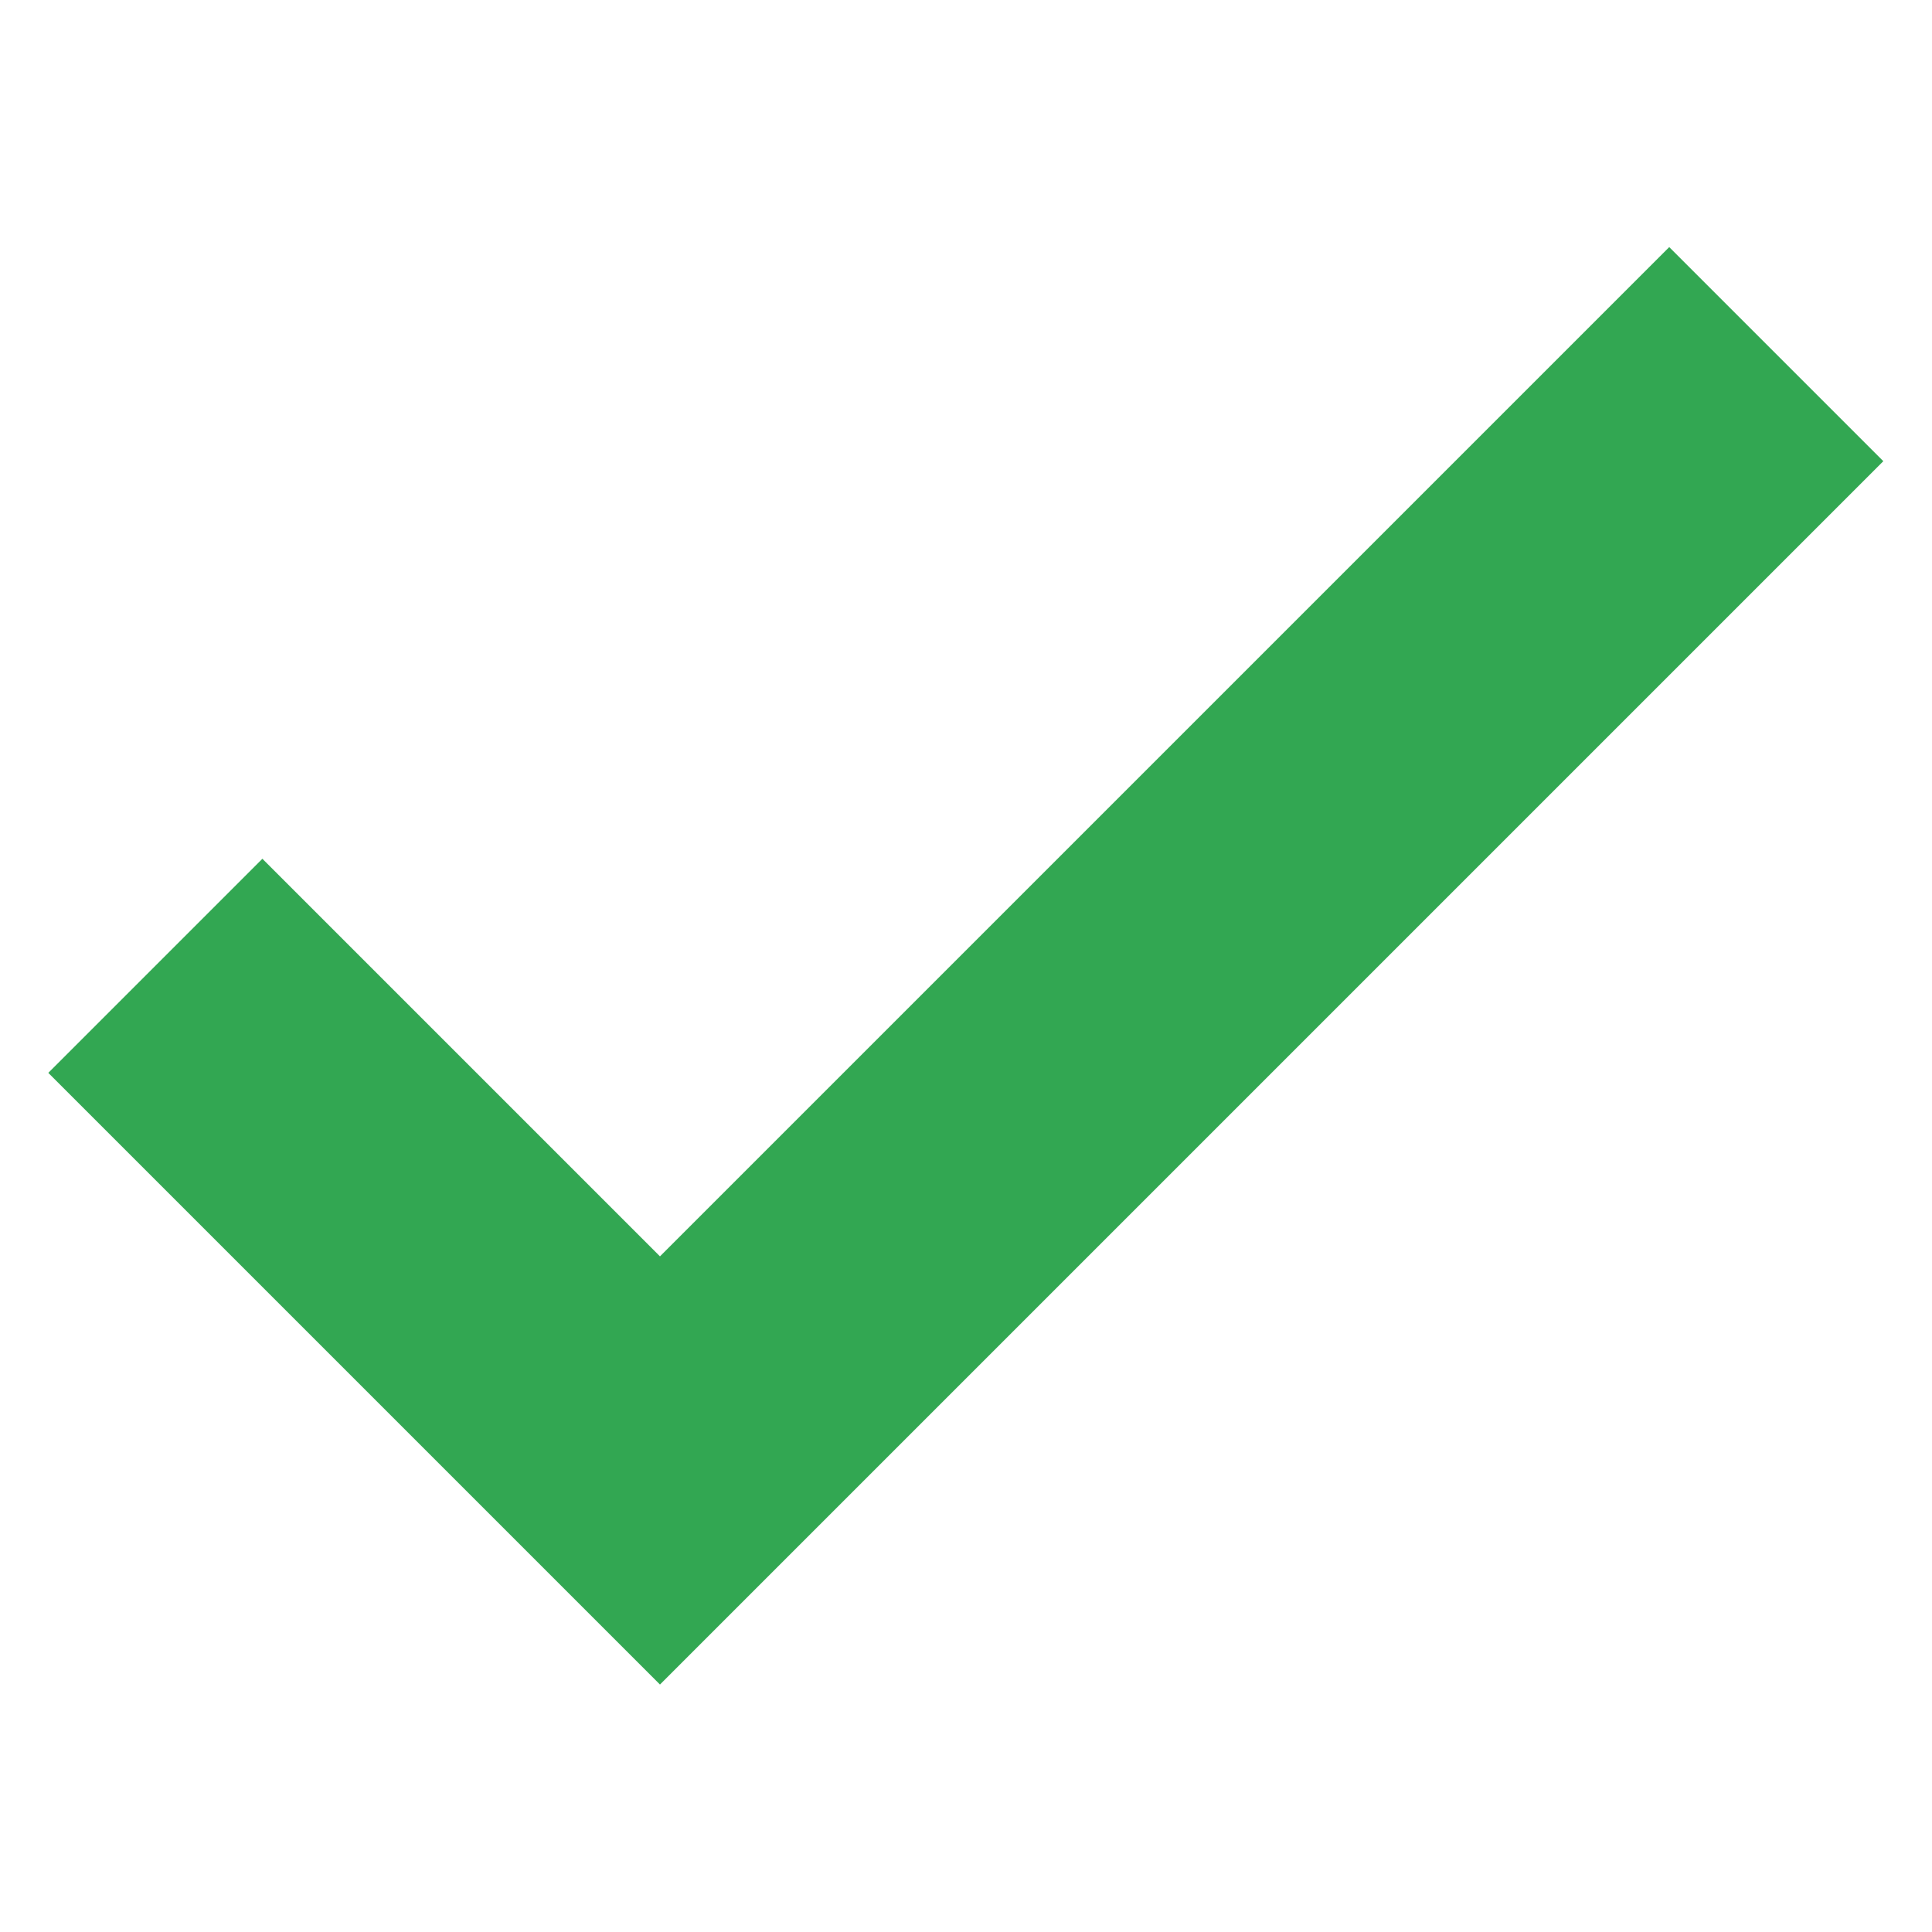 <svg style="fill-rule:evenodd;clip-rule:evenodd;stroke-linejoin:round;stroke-miterlimit:2;" xml:space="preserve" xmlns:xlink="http://www.w3.org/1999/xlink" xmlns="http://www.w3.org/2000/svg" version="1.1" viewBox="0 0 20 20" height="100%" width="100%">
    <g transform="matrix(1.583,0,0,1.583,0.5,2.558)">
        <path style="fill:rgb(50,167,82);fill-rule:nonzero;" d="M4,9.4L0,5.4L1.4,4L4,6.6L10.6,0L12,1.4L4,9.4Z"></path>
    </g>
</svg>
